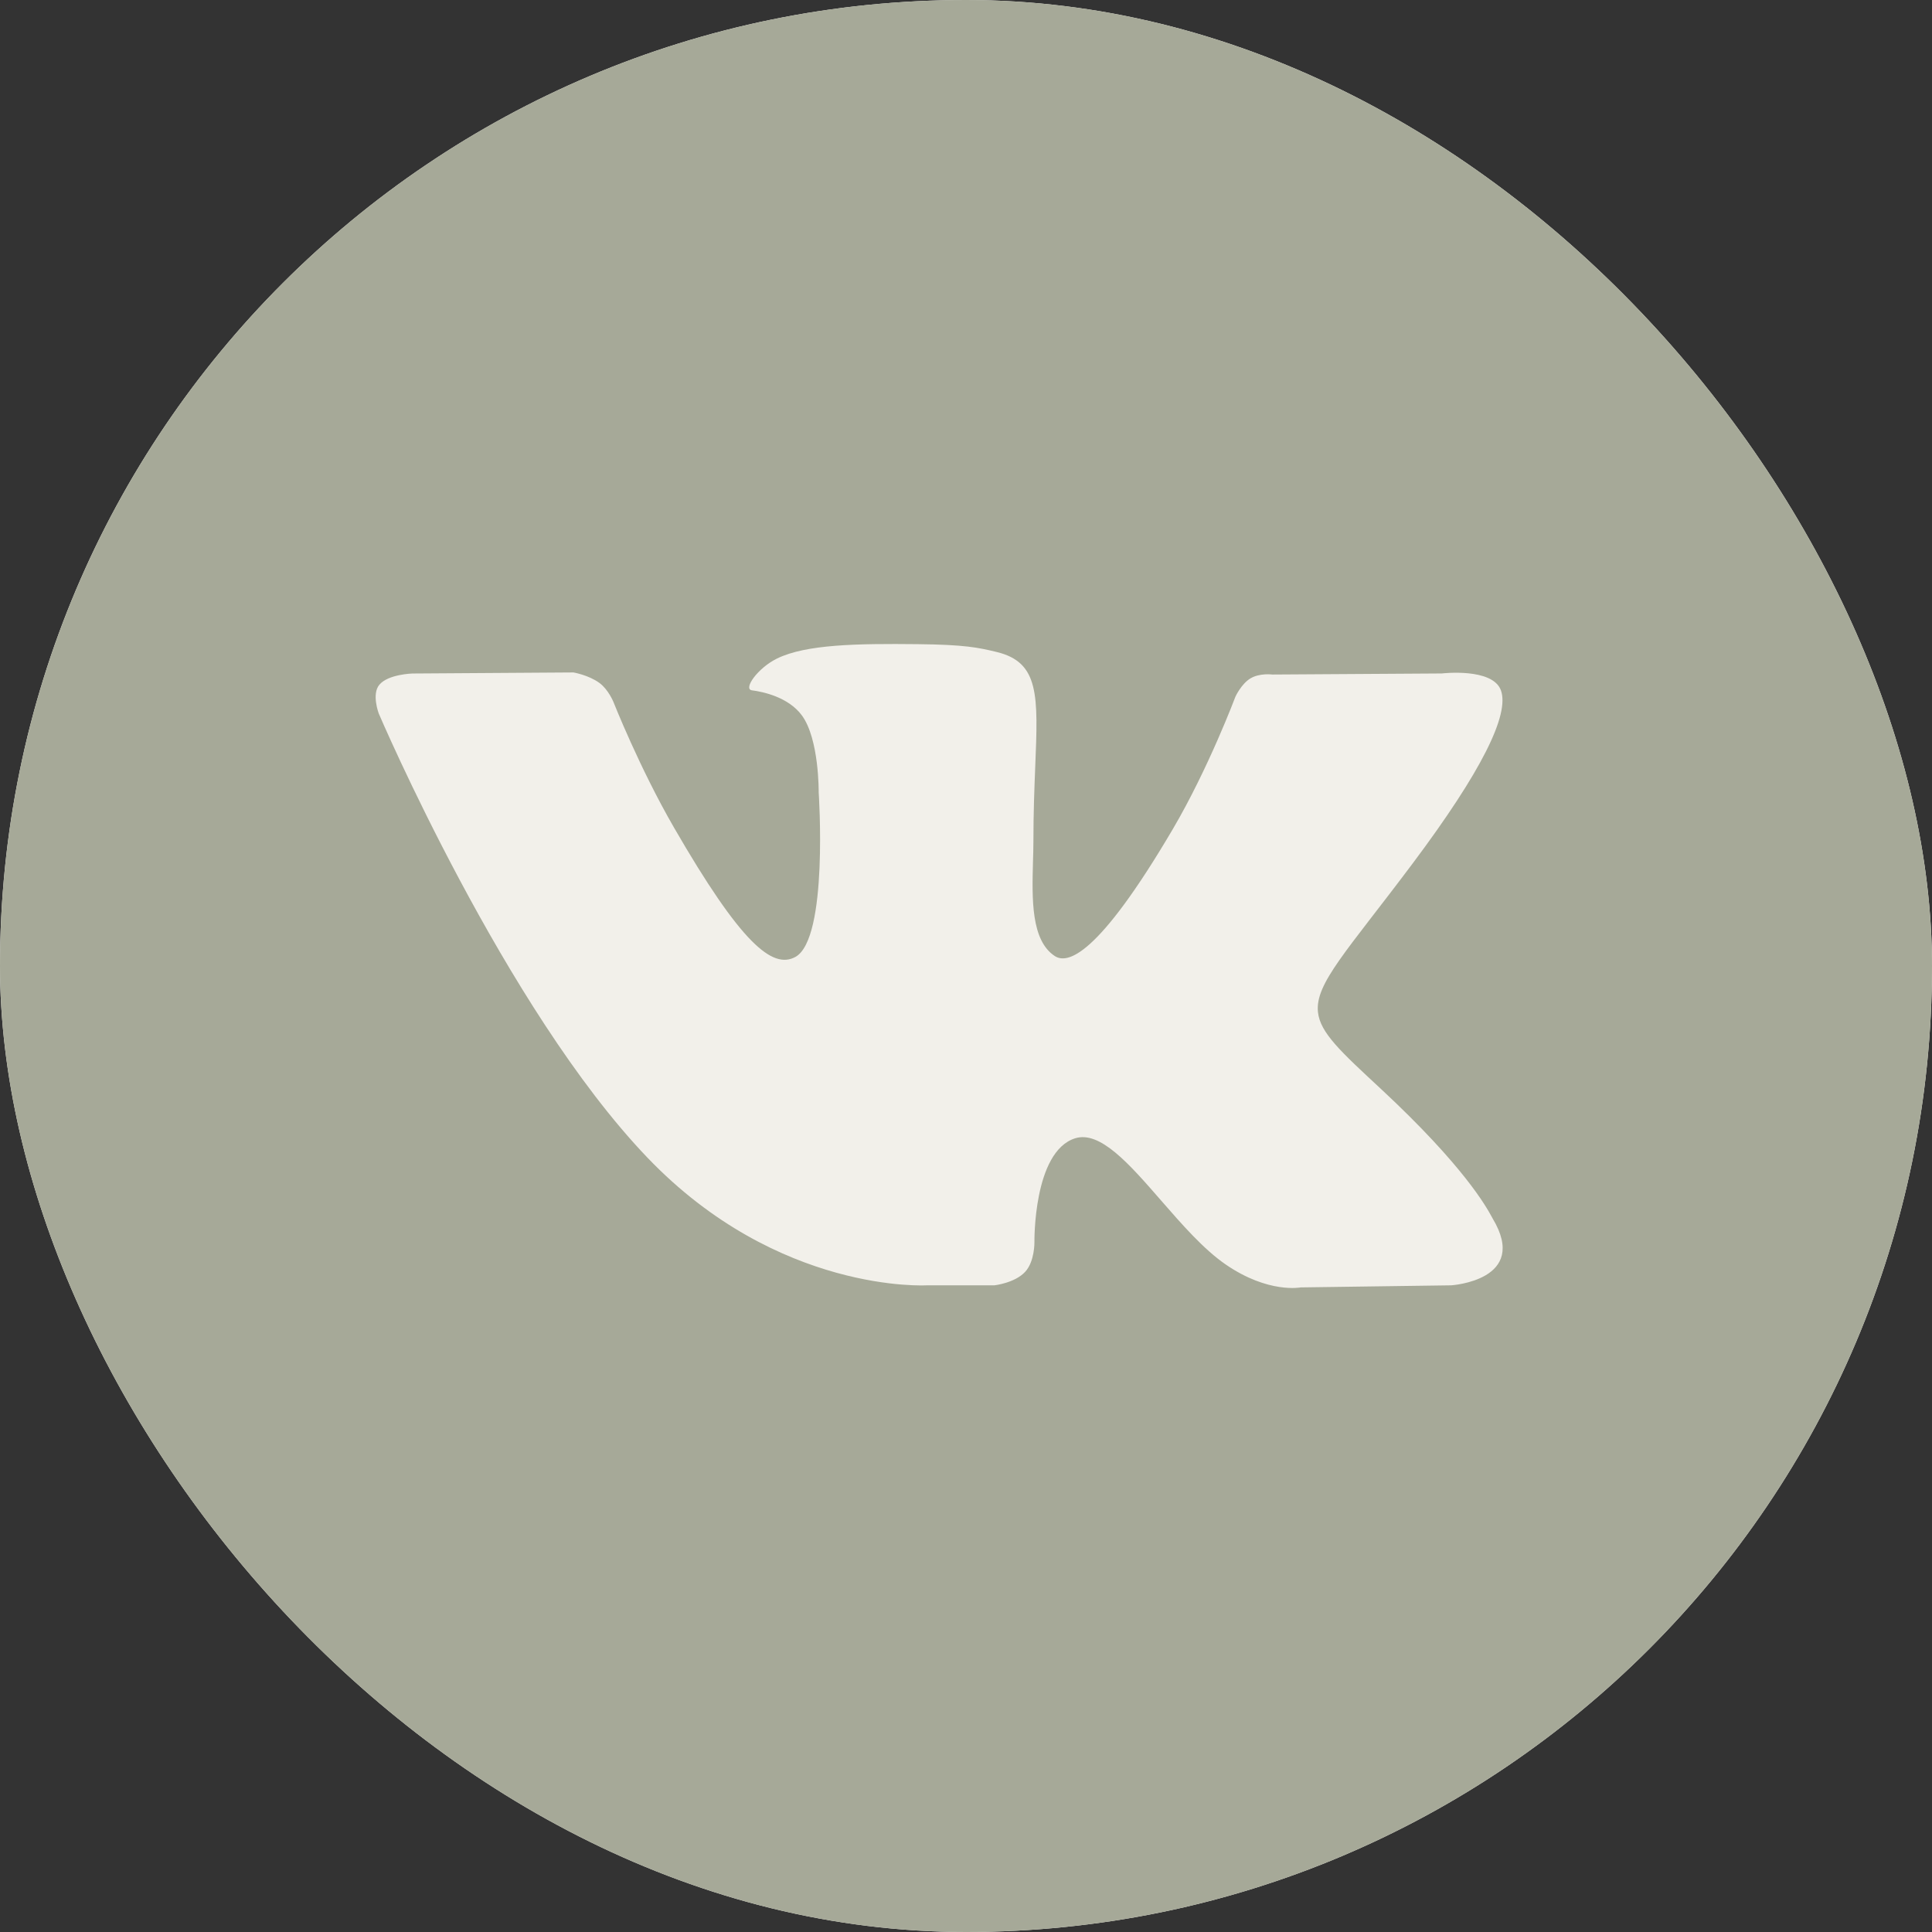 <?xml version="1.0" encoding="UTF-8"?> <svg xmlns="http://www.w3.org/2000/svg" width="36" height="36" viewBox="0 0 36 36" fill="none"><rect x="0" y="0" width="36" height="36" fill="#333333" stroke="none"/> <g clip-path="url(#clip0_4493_26164)"> <rect width="36" height="36" rx="18" fill="#F2F0EA"></rect> <path fill-rule="evenodd" clip-rule="evenodd" d="M36 18C36 27.941 27.941 36 18 36C8.059 36 0 27.941 0 18C0 8.059 8.059 0 18 0C27.941 0 36 8.059 36 18ZM18.53 23.95H17.274C17.274 23.95 14.505 24.117 12.066 21.573C9.406 18.799 7.057 13.294 7.057 13.294C7.057 13.294 6.921 12.933 7.069 12.759C7.234 12.562 7.684 12.55 7.684 12.55L10.685 12.53C10.685 12.53 10.968 12.578 11.17 12.726C11.337 12.849 11.43 13.079 11.43 13.079C11.43 13.079 11.915 14.307 12.558 15.419C13.811 17.588 14.395 18.063 14.821 17.831C15.441 17.491 15.255 14.763 15.255 14.763C15.255 14.763 15.266 13.773 14.943 13.332C14.692 12.99 14.22 12.89 14.011 12.863C13.842 12.84 14.119 12.447 14.478 12.271C15.018 12.006 15.972 11.991 17.099 12.003C17.976 12.012 18.229 12.066 18.572 12.149C19.369 12.342 19.344 12.959 19.29 14.291C19.274 14.689 19.256 15.15 19.256 15.684C19.256 15.804 19.252 15.931 19.248 16.063C19.23 16.745 19.209 17.526 19.657 17.816C19.887 17.964 20.449 17.838 21.855 15.447C22.521 14.313 23.021 12.98 23.021 12.98C23.021 12.98 23.13 12.743 23.3 12.641C23.474 12.537 23.707 12.569 23.707 12.569L26.865 12.549C26.865 12.549 27.814 12.436 27.968 12.865C28.129 13.315 27.613 14.367 26.323 16.089C25.098 17.724 24.502 18.326 24.558 18.858C24.599 19.246 24.986 19.598 25.728 20.287C27.282 21.732 27.696 22.491 27.795 22.671C27.803 22.686 27.808 22.697 27.813 22.704C28.508 23.859 27.041 23.95 27.041 23.95L24.237 23.989C24.237 23.989 23.634 24.108 22.841 23.563C22.426 23.278 22.021 22.812 21.634 22.368C21.044 21.69 20.498 21.063 20.032 21.211C19.25 21.46 19.275 23.147 19.275 23.147C19.275 23.147 19.281 23.507 19.102 23.699C18.909 23.908 18.53 23.95 18.53 23.95Z" fill="#A6A998"></path> </g> <defs> <clipPath id="clip0_4493_26164"> <rect width="36" height="36" rx="18" fill="white"></rect> </clipPath> </defs> </svg> 